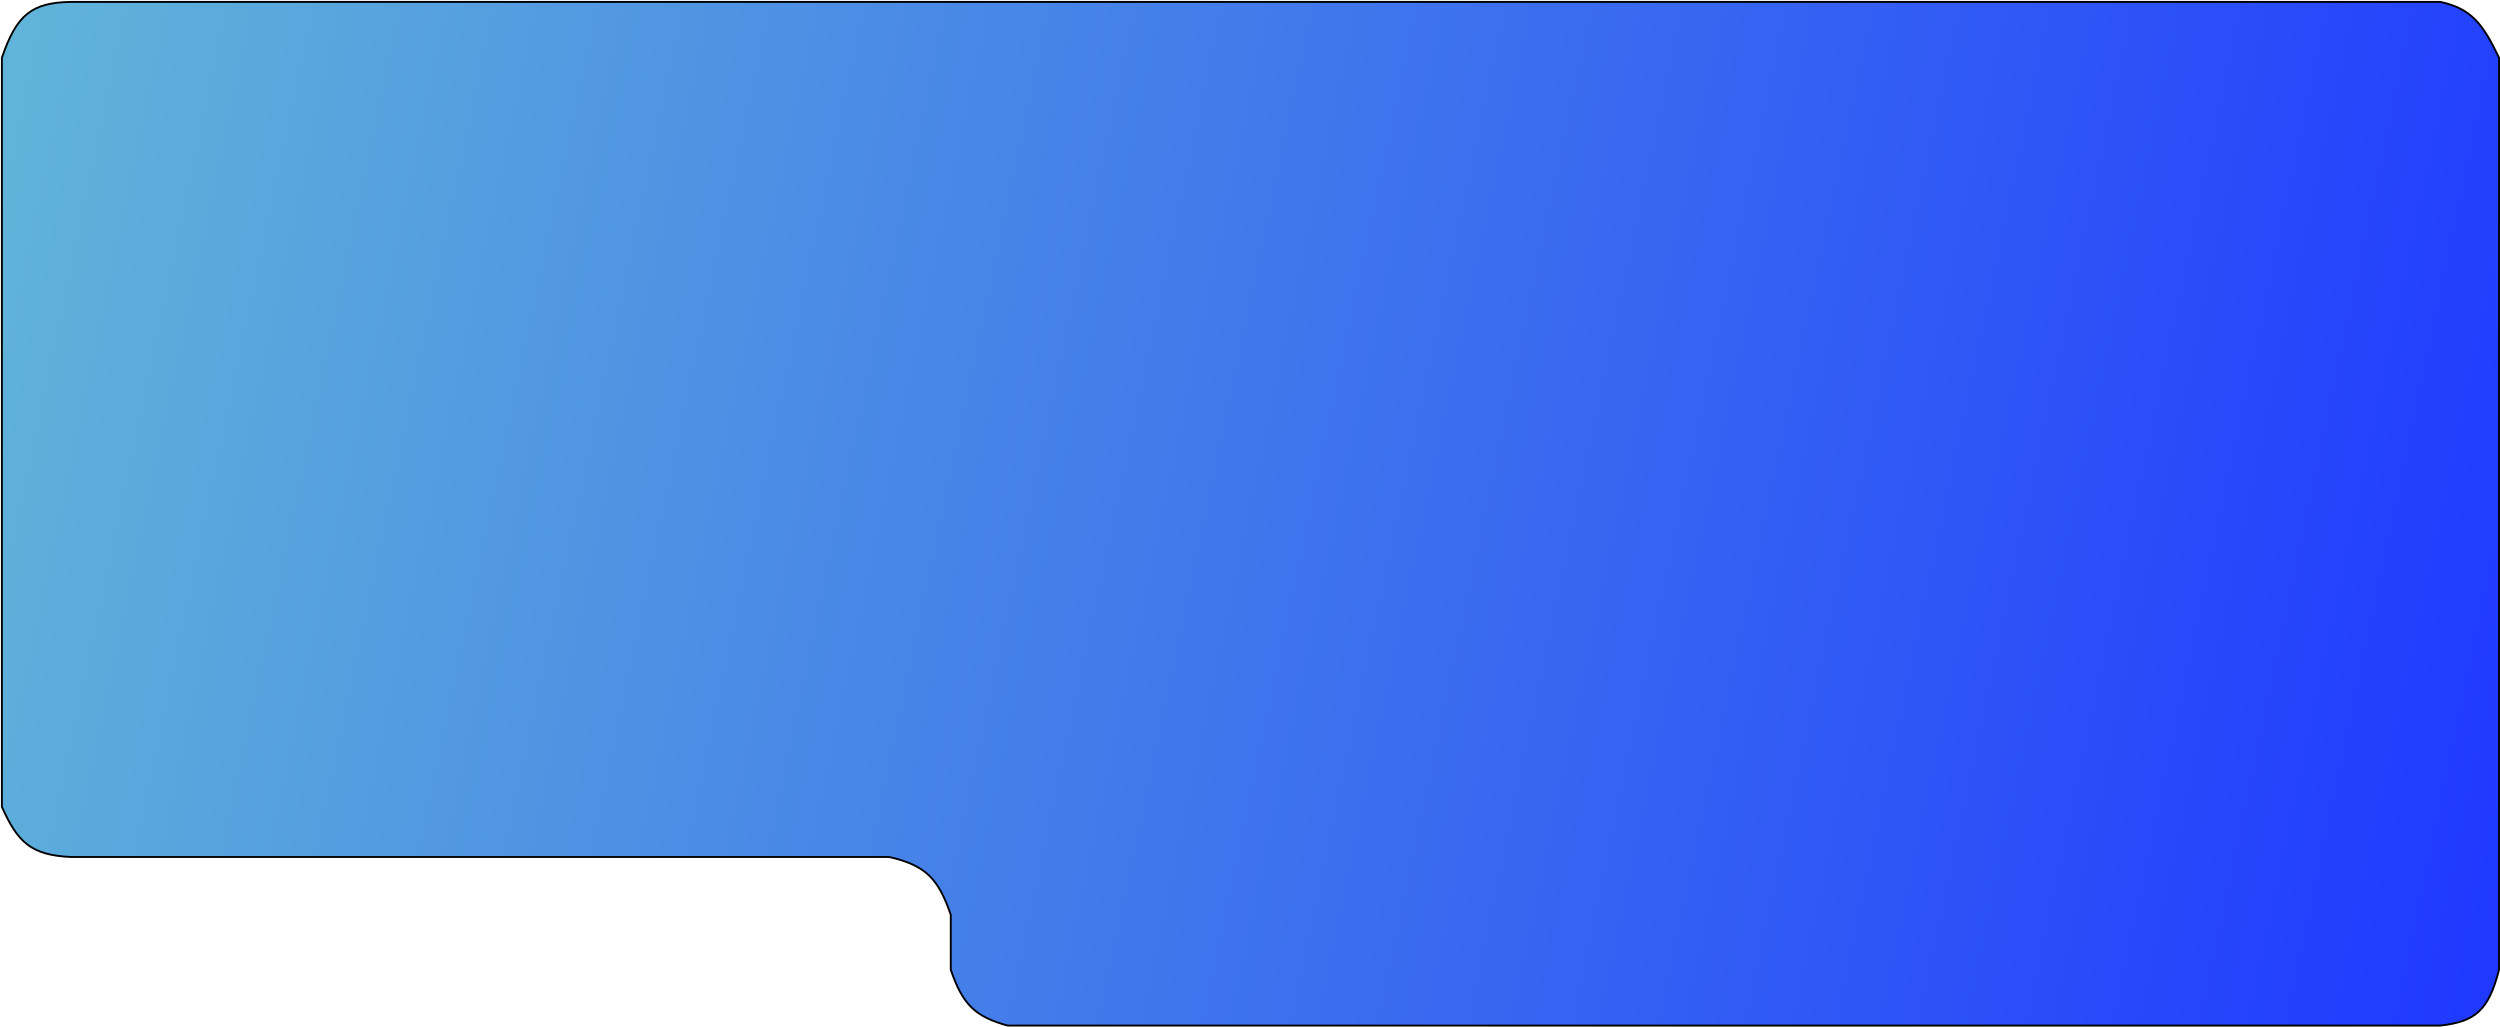 <?xml version="1.0" encoding="UTF-8"?> <svg xmlns="http://www.w3.org/2000/svg" width="1320" height="542" viewBox="0 0 1320 542" fill="none"><path d="M502 483C495.562 464.287 489.057 456.929 469.5 452.5H37.5C16.179 451.565 9.205 444.413 1 426V30.5C8.736 7.689 16.8 1.355 37.5 1H1288.5C1304.63 4.513 1310.79 12.226 1319.5 30.5V512C1314.07 533.241 1307.14 539.473 1288.5 541.5H532C515.196 536.86 508.35 530.735 502 512V483Z" fill="url(#paint0_linear_24_93)" stroke="black"></path><defs><linearGradient id="paint0_linear_24_93" x1="1304.5" y1="541" x2="-205" y2="222.5" gradientUnits="userSpaceOnUse"><stop stop-color="#1F39FF"></stop><stop offset="1" stop-color="#68C3D4"></stop></linearGradient></defs></svg> 